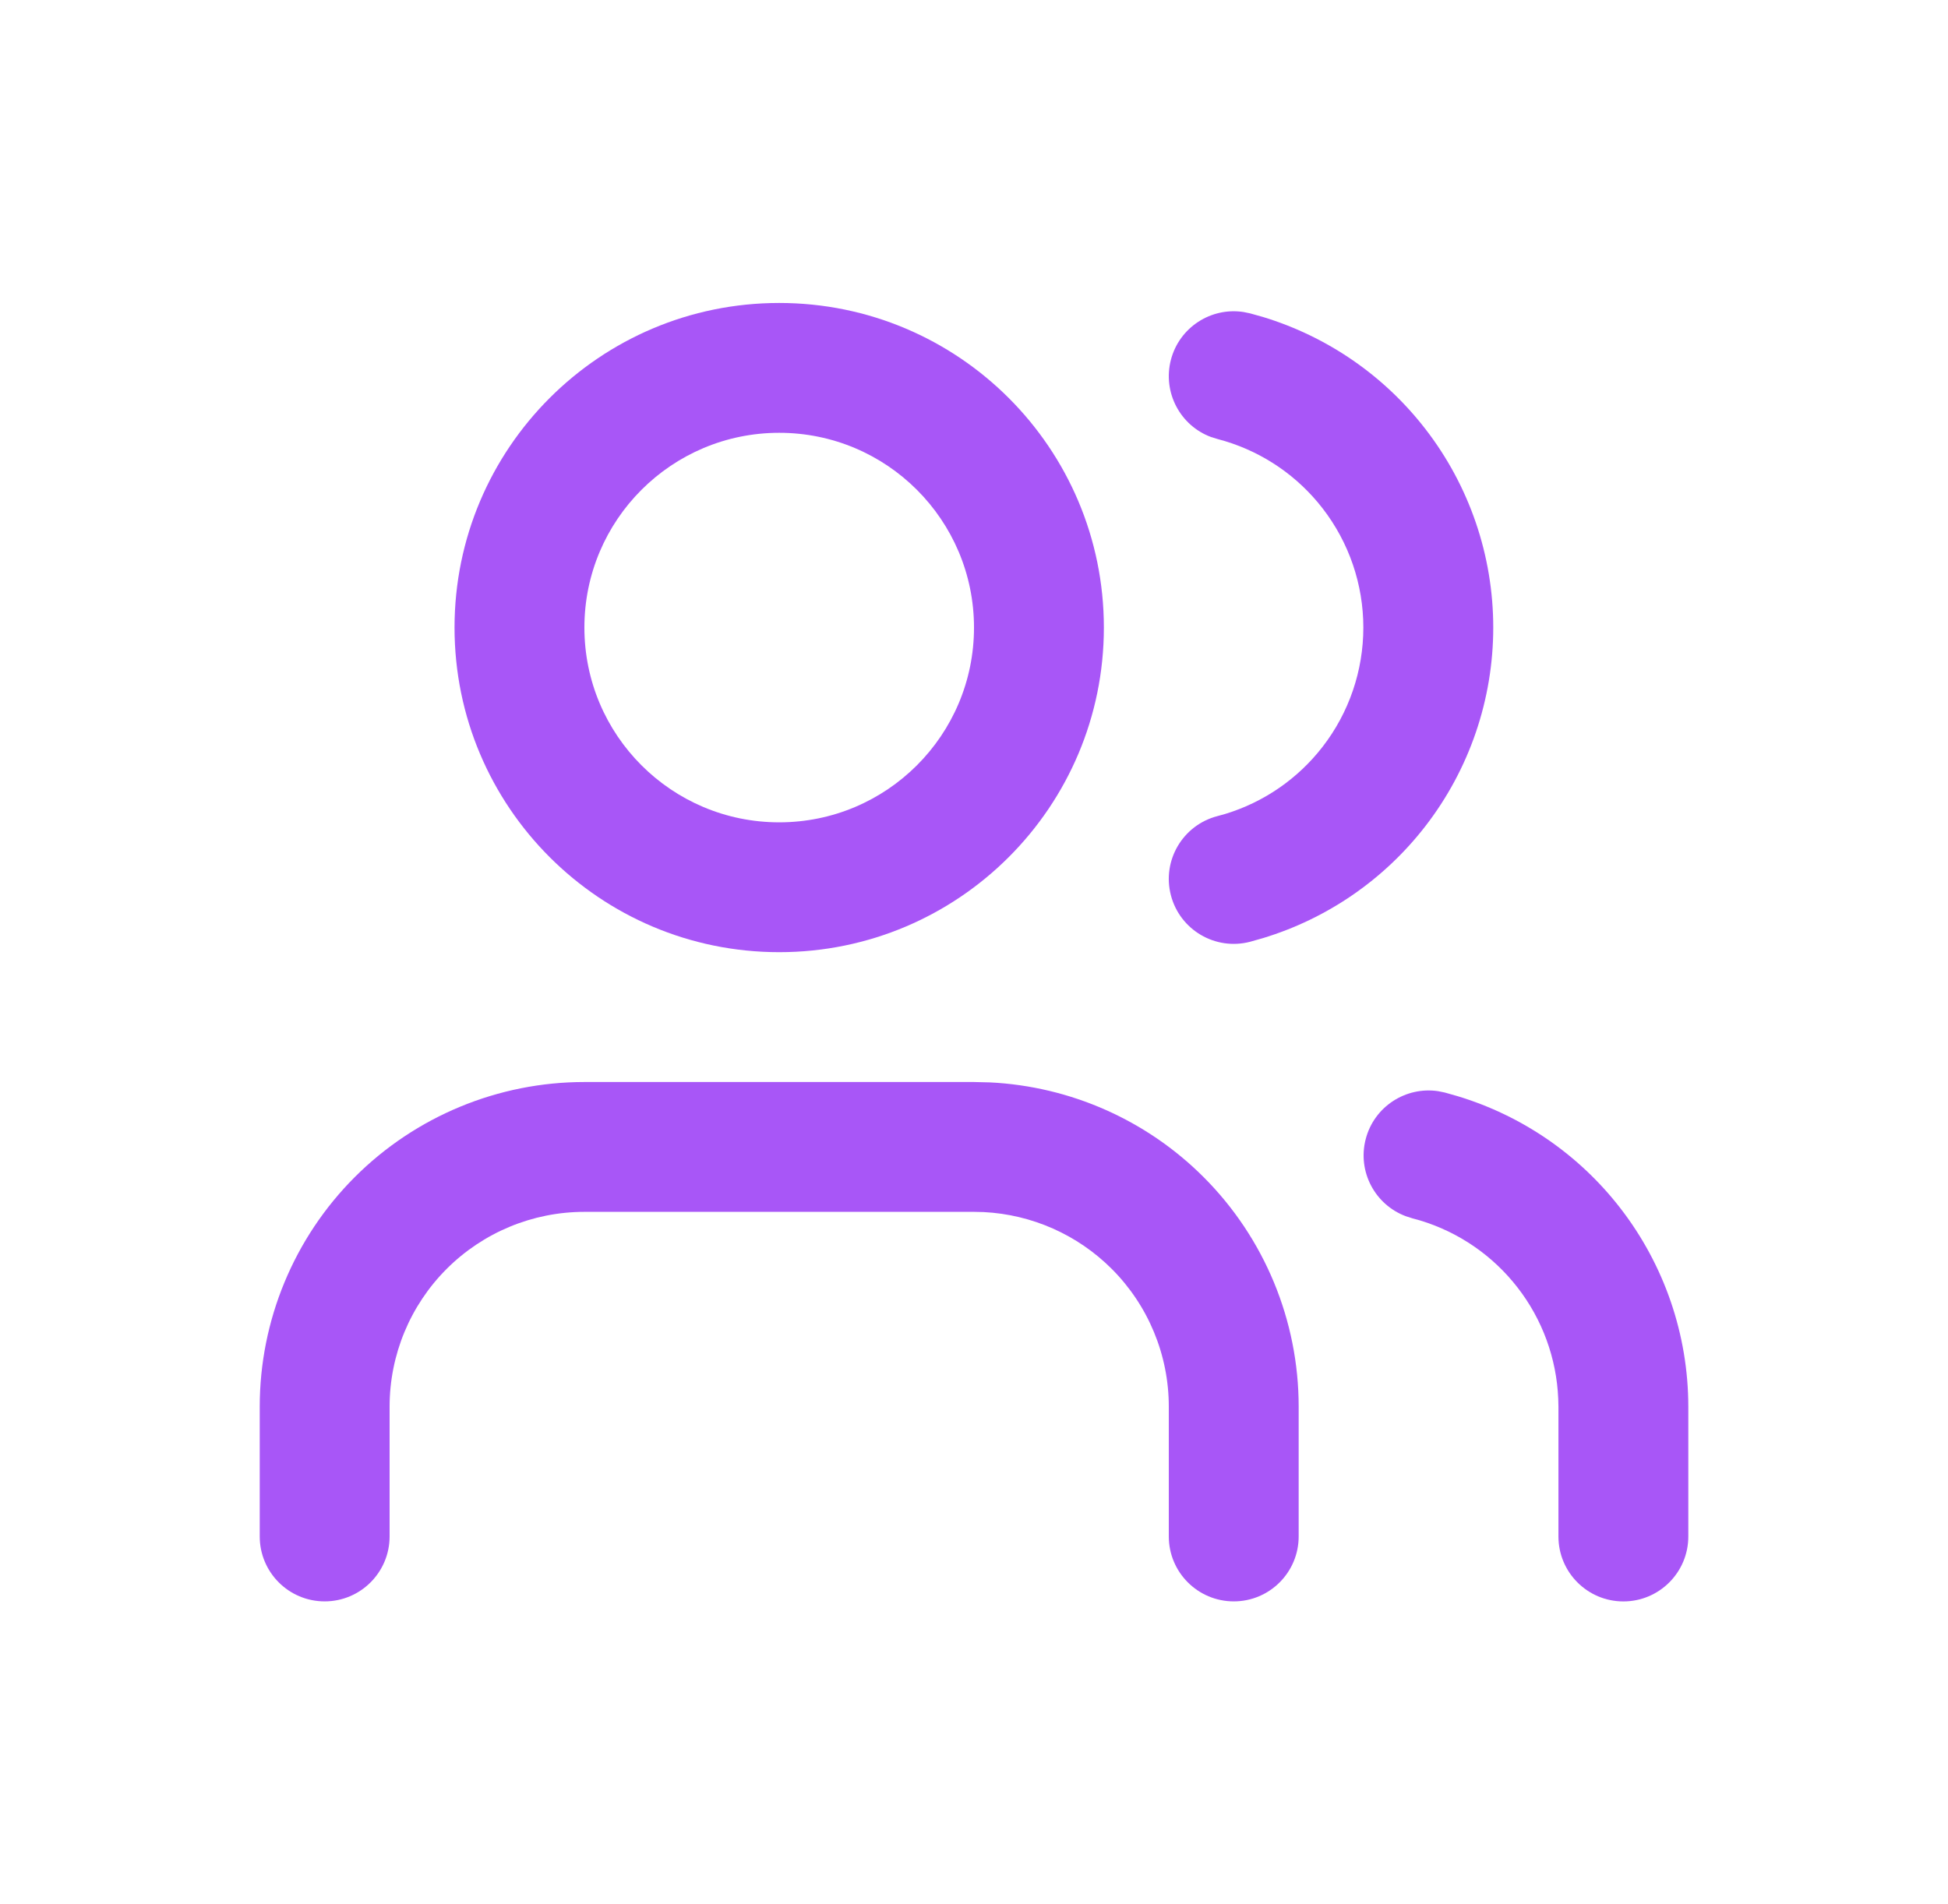 <svg width="45" height="44" viewBox="0 0 45 44" fill="none" xmlns="http://www.w3.org/2000/svg">
<path d="M27 35.5V32.5C27 31.307 26.526 30.162 25.682 29.318C24.891 28.527 23.836 28.061 22.724 28.005L22.5 28H13.5C12.307 28 11.162 28.474 10.318 29.318C9.474 30.162 9 31.307 9 32.5V35.5C9 36.328 8.328 37 7.5 37C6.671 37 6 36.328 6 35.5V32.5C6 30.511 6.79 28.603 8.196 27.196C9.603 25.79 11.511 25 13.5 25H22.5L22.872 25.009C24.726 25.101 26.485 25.878 27.803 27.196C29.21 28.603 30 30.511 30 32.5V35.5C30 36.328 29.329 37 28.501 37C27.672 37 27 36.328 27 35.5Z" fill="#A856F7"/>
<path d="M31.494 14.499C31.494 13.503 31.163 12.534 30.553 11.746C29.982 11.007 29.195 10.465 28.304 10.194L28.124 10.143L27.977 10.098C27.264 9.834 26.854 9.067 27.048 8.315C27.243 7.564 27.975 7.093 28.726 7.209L28.877 7.24L29.176 7.324C30.662 7.776 31.973 8.678 32.926 9.91C33.943 11.223 34.495 12.838 34.495 14.499C34.495 16.161 33.943 17.776 32.926 19.09C31.973 20.322 30.662 21.224 29.176 21.675L28.877 21.76C28.075 21.968 27.256 21.486 27.048 20.684C26.84 19.882 27.322 19.064 28.124 18.856L28.304 18.806C29.195 18.535 29.982 17.993 30.553 17.254C31.164 16.465 31.494 15.496 31.494 14.499Z" fill="#A856F7"/>
<path d="M36.001 35.501V32.502L35.996 32.315C35.957 31.385 35.63 30.487 35.057 29.749C34.485 29.01 33.697 28.469 32.806 28.199L32.625 28.149L32.479 28.102C31.766 27.839 31.354 27.073 31.548 26.321C31.742 25.569 32.474 25.098 33.225 25.212L33.376 25.243L33.675 25.328C35.161 25.778 36.474 26.679 37.428 27.911C38.446 29.224 39 30.838 39.001 32.5V35.501C39.001 36.329 38.329 37.001 37.501 37.001C36.673 37.001 36.001 36.33 36.001 35.501Z" fill="#A856F7"/>
<path d="M22.5 14.5C22.5 12.015 20.485 10 18 10C15.515 10 13.5 12.015 13.5 14.5C13.5 16.985 15.515 19 18 19C20.485 19 22.5 16.985 22.5 14.5ZM25.5 14.5C25.5 18.642 22.142 22 18 22C13.858 22 10.5 18.642 10.5 14.5C10.5 10.358 13.858 7 18 7C22.142 7 25.5 10.358 25.5 14.5Z" fill="#A856F7"/>
</svg>
